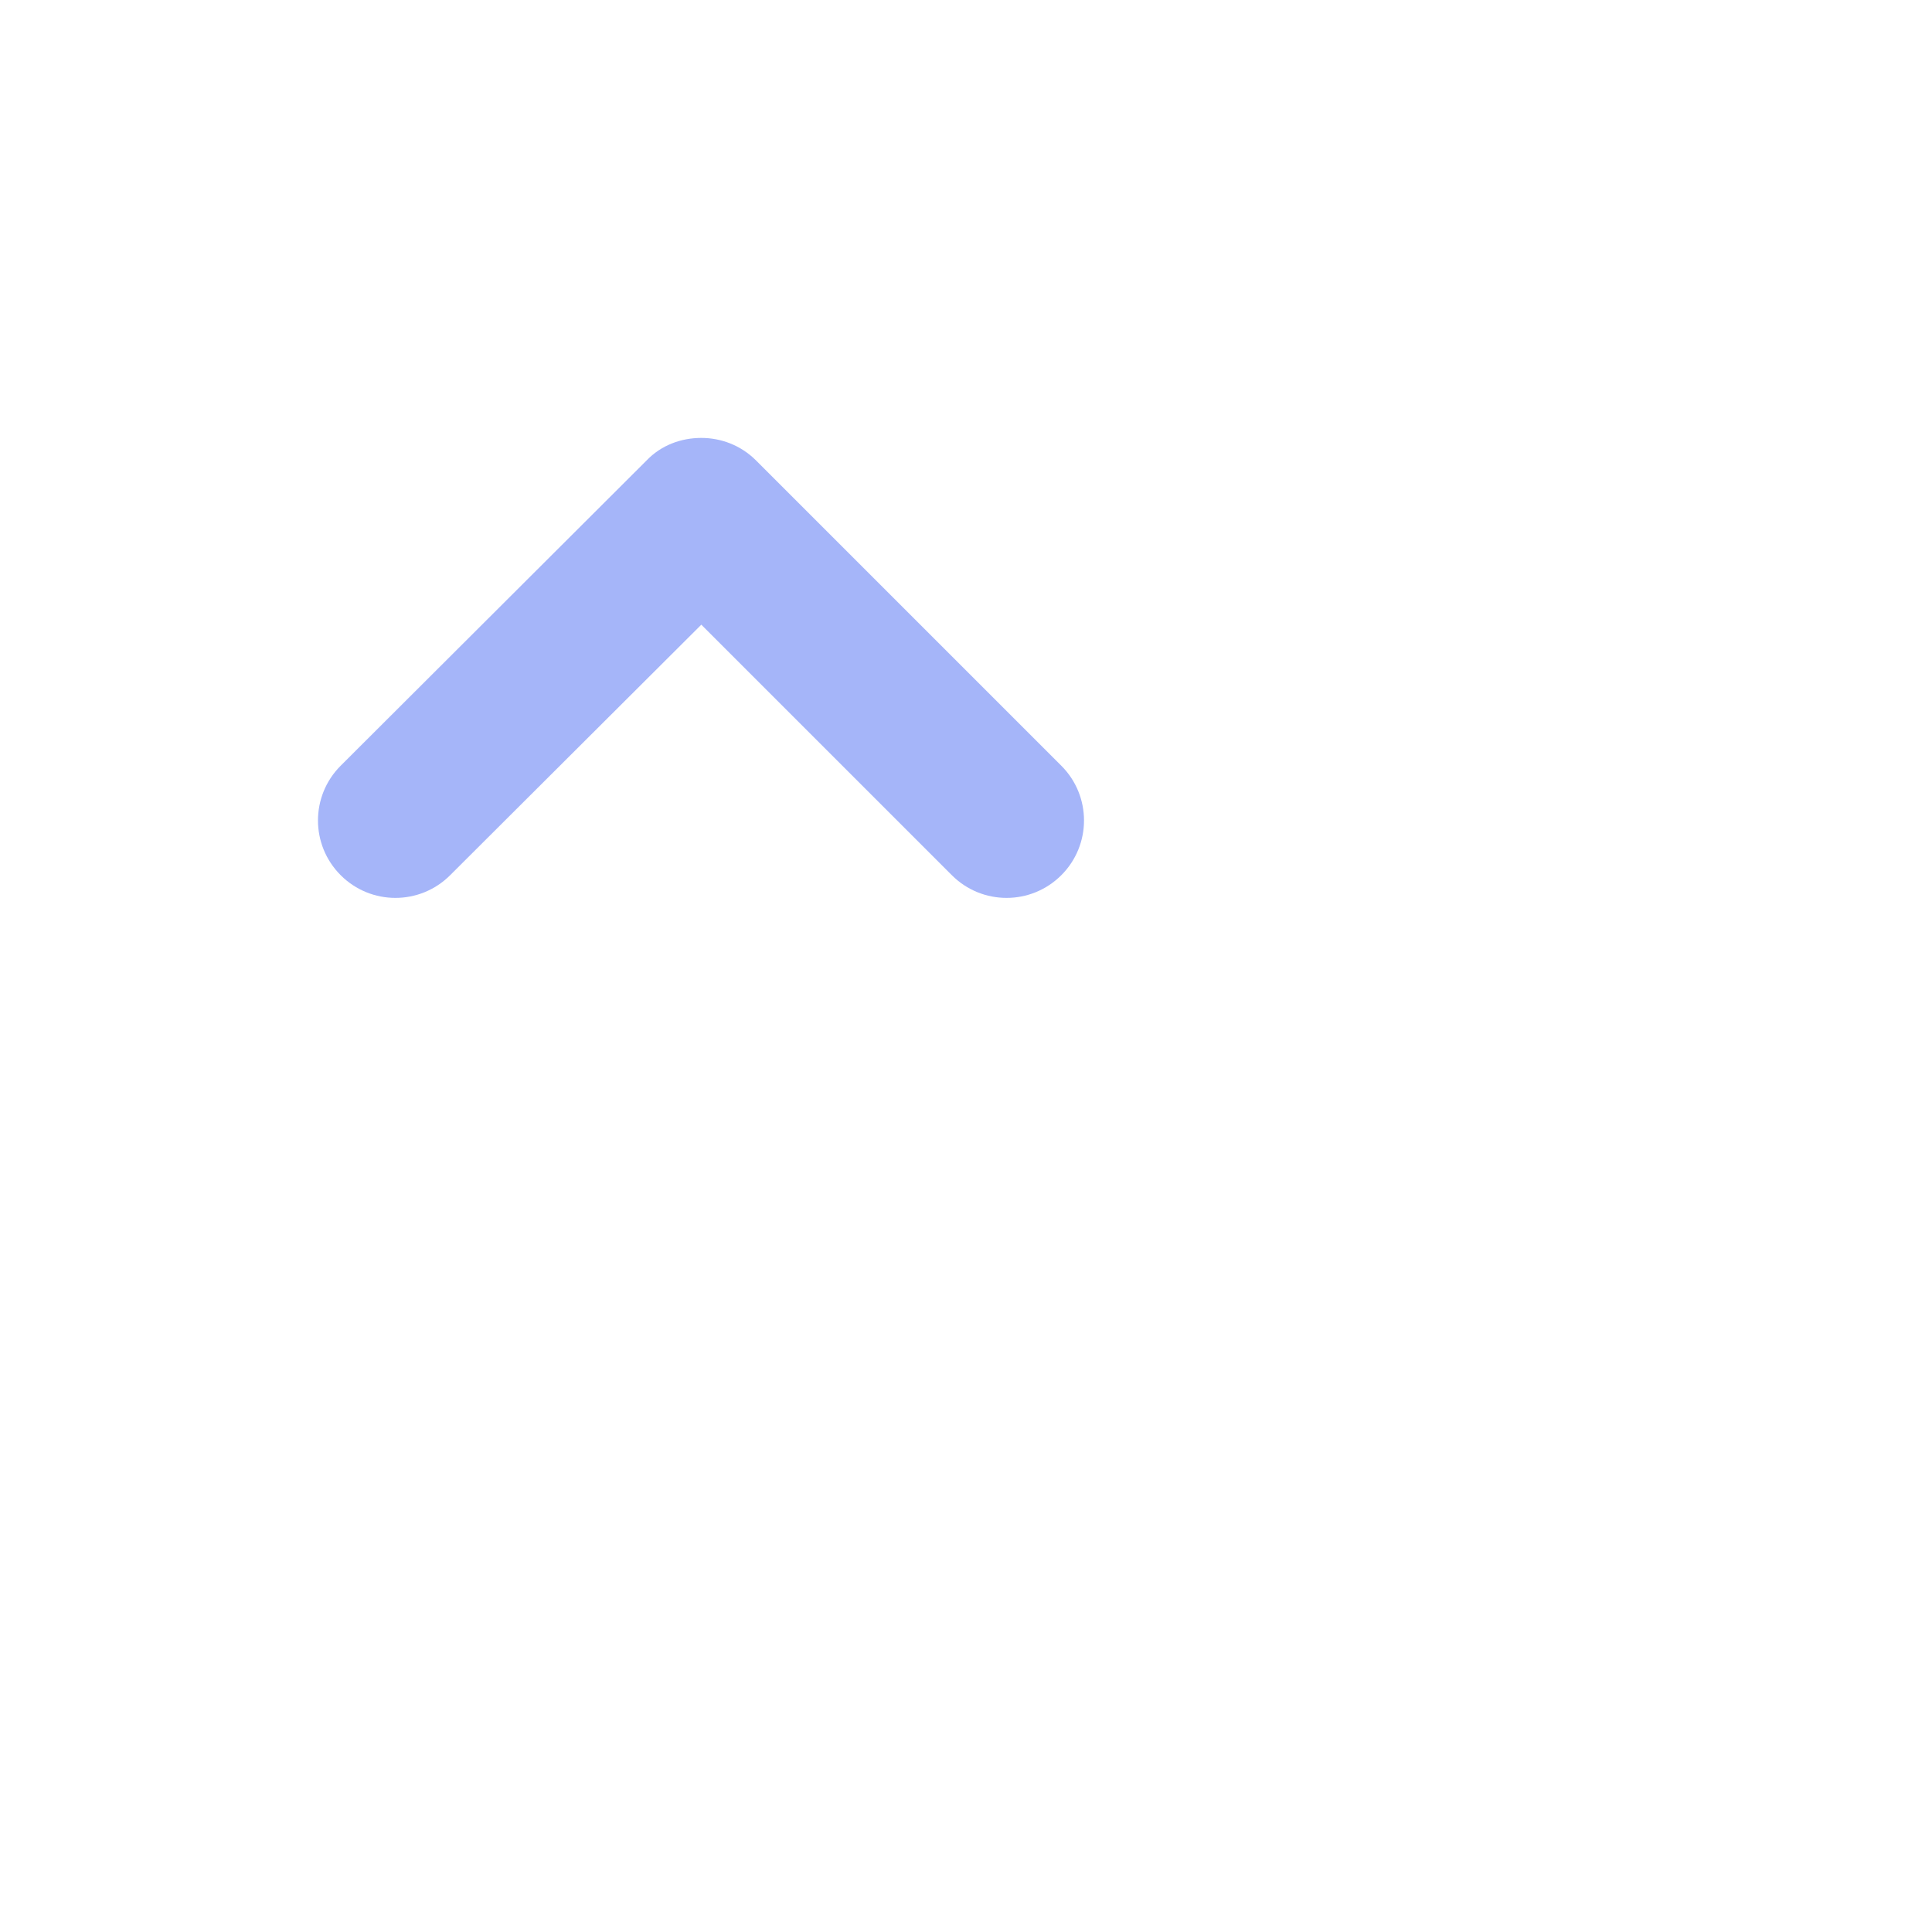 <?xml version="1.0" encoding="utf-8"?>
<svg xmlns="http://www.w3.org/2000/svg" fill="none" height="100%" overflow="visible" preserveAspectRatio="none" style="display: block;" viewBox="0 0 3 3" width="100%">
<path d="M1.648 1.189C1.695 1.236 1.695 1.312 1.648 1.359C1.601 1.406 1.525 1.406 1.478 1.359L1.089 0.97L0.699 1.359C0.652 1.406 0.576 1.406 0.529 1.359C0.482 1.312 0.482 1.236 0.529 1.189L1.004 0.715C1.027 0.691 1.058 0.68 1.089 0.68C1.119 0.68 1.15 0.691 1.174 0.715L1.648 1.189Z" fill="#A5B5F9" id="Subtract"/>
</svg>